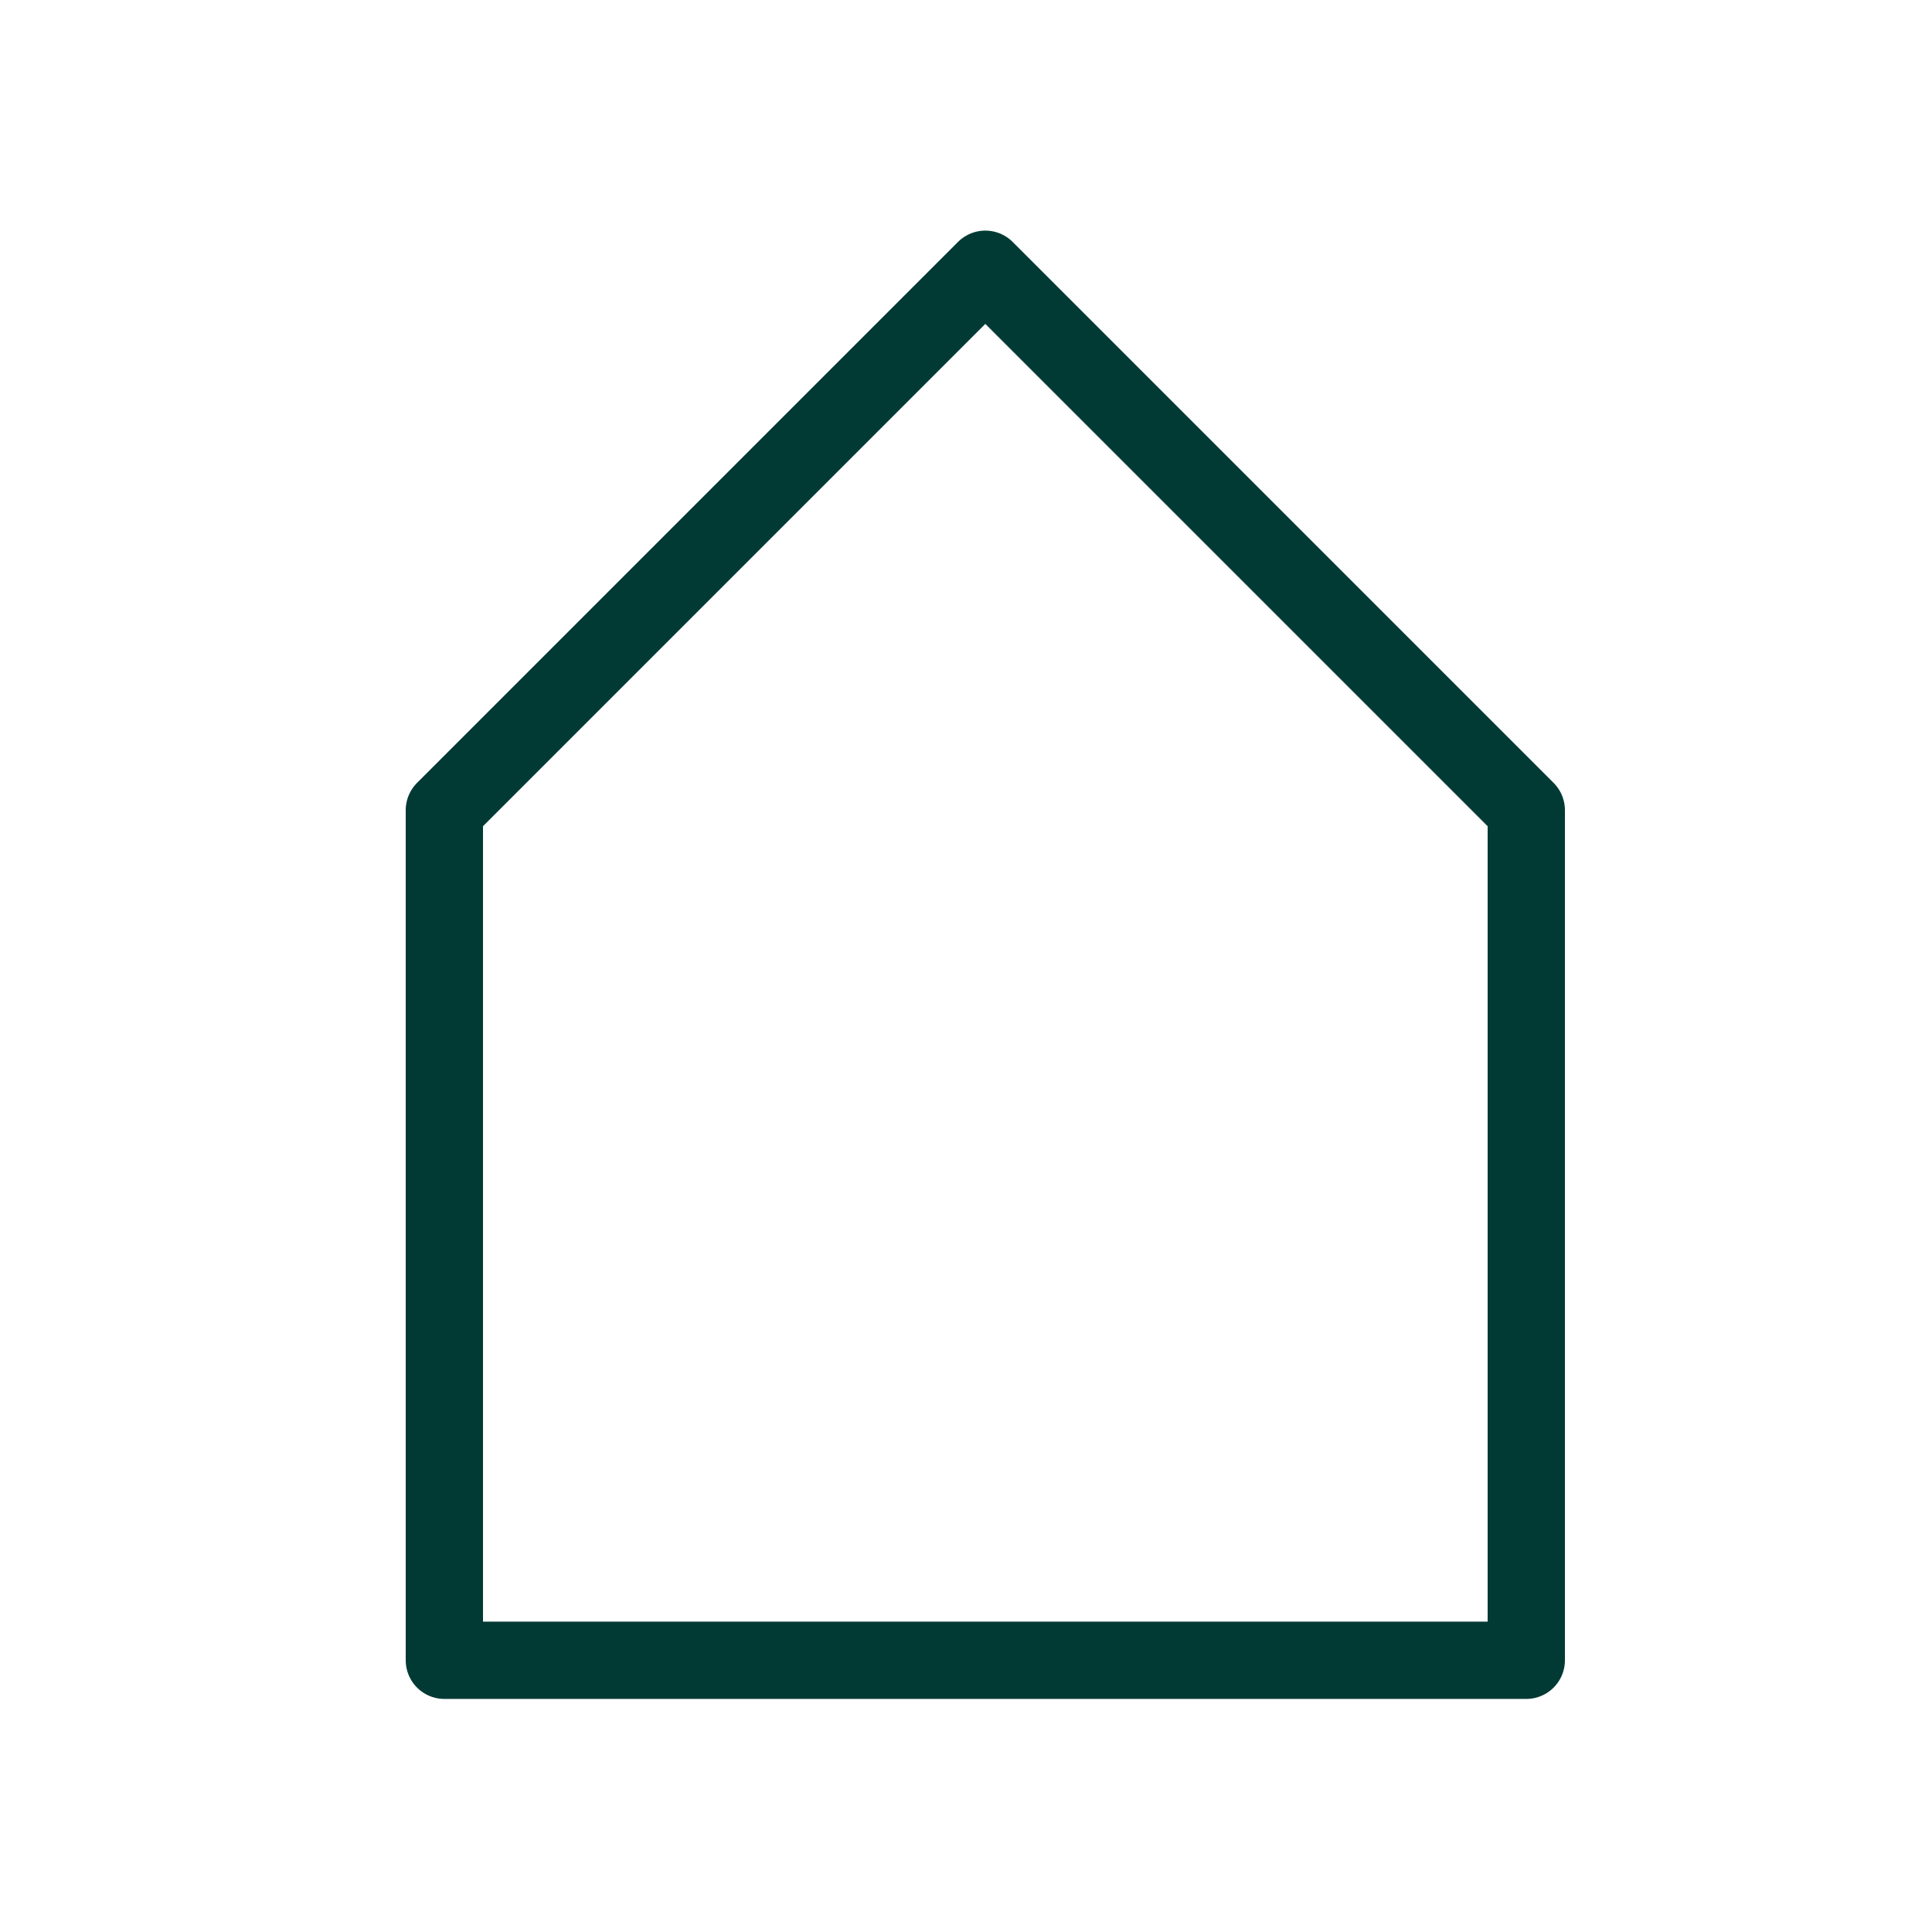 <svg width="25" height="25" viewBox="0 0 25 25" fill="none" xmlns="http://www.w3.org/2000/svg">
<path d="M19.75 21.484H5.75V10.484L12.75 3.484L19.75 10.484V21.484Z" stroke="#013A34" stroke-linecap="round" stroke-linejoin="round"/>
</svg>
